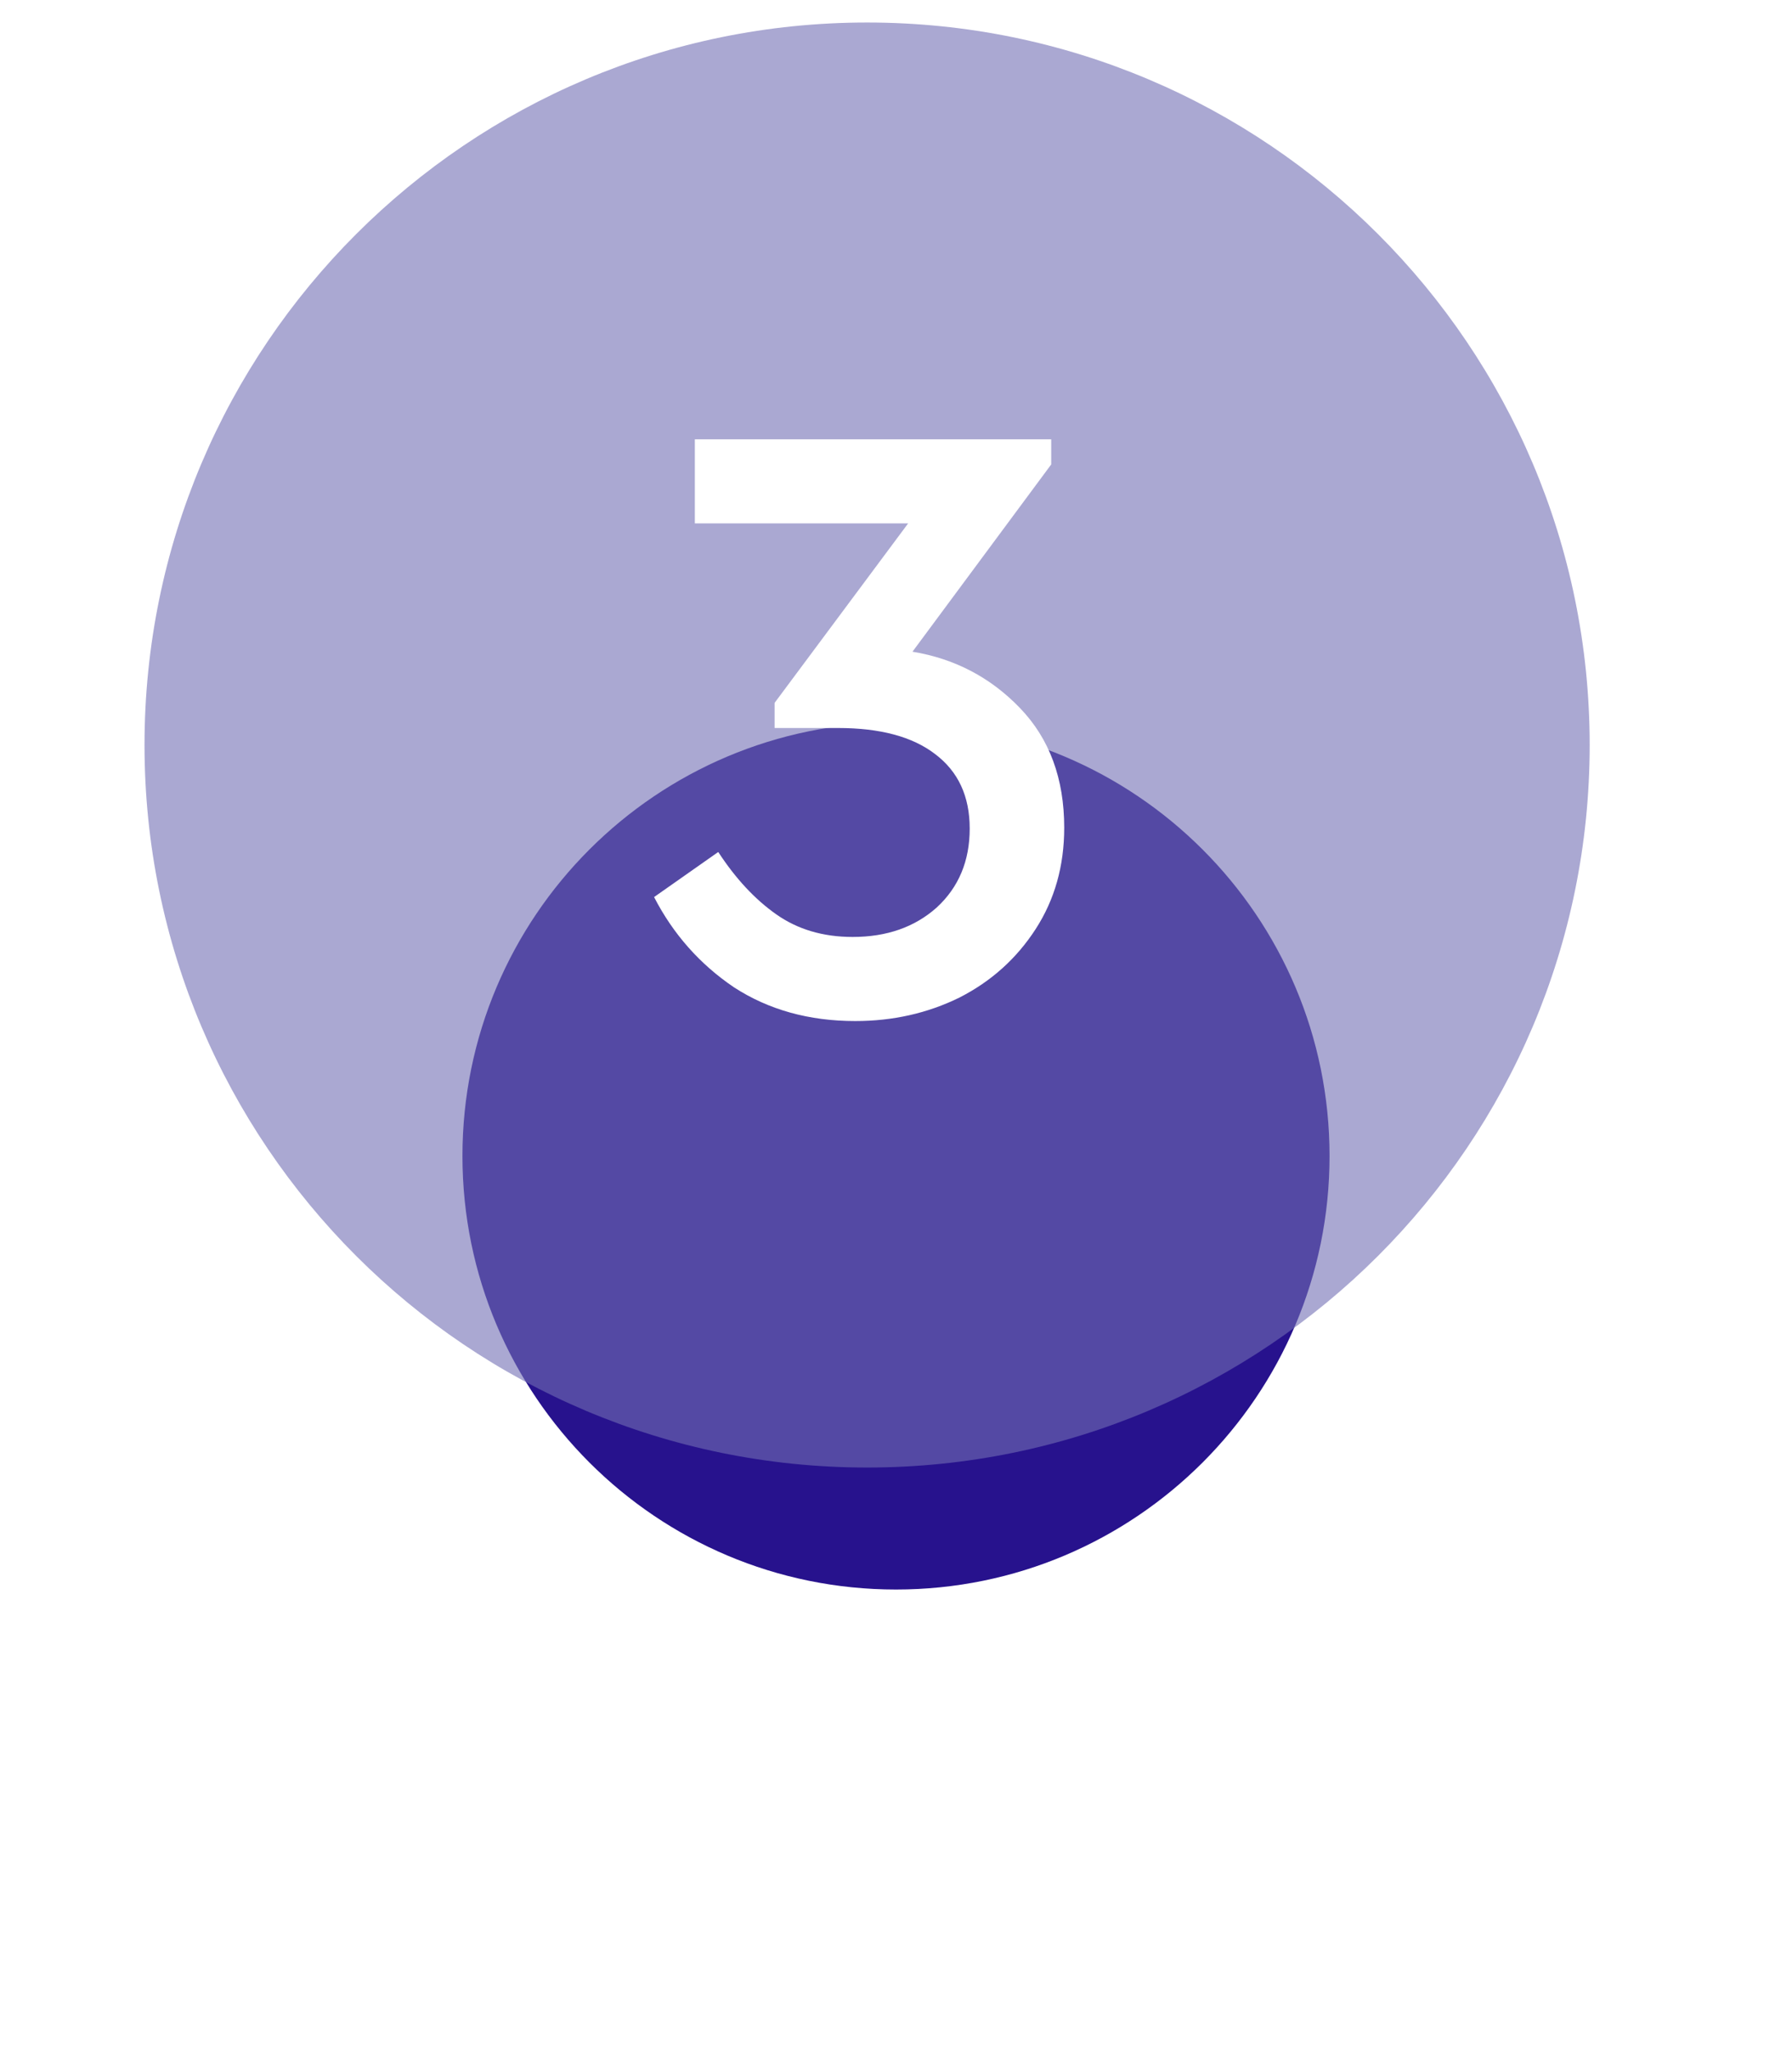 <?xml version="1.0" encoding="UTF-8"?> <svg xmlns="http://www.w3.org/2000/svg" width="62" height="71" viewBox="0 0 62 71" fill="none"><g clip-path="url(#clip0_321_16)"><g filter="url(#filter0_f_321_16)"><path d="M31 55C39.284 55 46 48.284 46 40C46 31.716 39.284 25 31 25C22.716 25 16 31.716 16 40C16 48.284 22.716 55 31 55Z" fill="#27128D"></path></g><g filter="url(#filter1_ii_321_16)"><path d="M30 50C43.807 50 55 38.807 55 25C55 11.193 43.807 0 30 0C16.193 0 5 11.193 5 25C5 38.807 16.193 50 30 50Z" fill="#726EB4" fill-opacity="0.6"></path></g><path d="M31.57 22.55C33.03 22.79 34.27 23.44 35.29 24.5C36.31 25.56 36.82 26.94 36.82 28.64C36.82 29.96 36.49 31.13 35.83 32.15C35.17 33.17 34.29 33.96 33.19 34.52C32.09 35.06 30.89 35.33 29.59 35.33C27.99 35.33 26.59 34.94 25.39 34.16C24.21 33.36 23.29 32.32 22.63 31.04L24.85 29.48C25.45 30.4 26.12 31.12 26.86 31.64C27.6 32.16 28.48 32.42 29.5 32.42C30.68 32.42 31.65 32.08 32.41 31.4C33.17 30.7 33.55 29.79 33.55 28.67C33.55 27.55 33.15 26.69 32.35 26.09C31.57 25.49 30.45 25.19 28.99 25.19H26.8V24.32L31.42 18.11H24.04V15.2H36.37V16.07L31.57 22.55Z" fill="white"></path></g><defs><filter id="filter0_f_321_16" x="0" y="9" width="62" height="62" filterUnits="userSpaceOnUse" color-interpolation-filters="sRGB"><feFlood flood-opacity="0" result="BackgroundImageFix"></feFlood><feBlend mode="normal" in="SourceGraphic" in2="BackgroundImageFix" result="shape"></feBlend><feGaussianBlur stdDeviation="8" result="effect1_foregroundBlur_321_16"></feGaussianBlur></filter><filter id="filter1_ii_321_16" x="5" y="0" width="50" height="50.779" filterUnits="userSpaceOnUse" color-interpolation-filters="sRGB"><feFlood flood-opacity="0" result="BackgroundImageFix"></feFlood><feBlend mode="normal" in="SourceGraphic" in2="BackgroundImageFix" result="shape"></feBlend><feColorMatrix in="SourceAlpha" type="matrix" values="0 0 0 0 0 0 0 0 0 0 0 0 0 0 0 0 0 0 127 0" result="hardAlpha"></feColorMatrix><feOffset dy="0.779"></feOffset><feGaussianBlur stdDeviation="0.39"></feGaussianBlur><feComposite in2="hardAlpha" operator="arithmetic" k2="-1" k3="1"></feComposite><feColorMatrix type="matrix" values="0 0 0 0 1 0 0 0 0 1 0 0 0 0 1 0 0 0 0.15 0"></feColorMatrix><feBlend mode="normal" in2="shape" result="effect1_innerShadow_321_16"></feBlend><feColorMatrix in="SourceAlpha" type="matrix" values="0 0 0 0 0 0 0 0 0 0 0 0 0 0 0 0 0 0 127 0" result="hardAlpha"></feColorMatrix><feOffset></feOffset><feGaussianBlur stdDeviation="6.623"></feGaussianBlur><feComposite in2="hardAlpha" operator="arithmetic" k2="-1" k3="1"></feComposite><feColorMatrix type="matrix" values="0 0 0 0 1 0 0 0 0 1 0 0 0 0 1 0 0 0 0.05 0"></feColorMatrix><feBlend mode="normal" in2="effect1_innerShadow_321_16" result="effect2_innerShadow_321_16"></feBlend></filter><clipPath id="clip0_321_16"><rect width="62" height="71" fill="white"></rect></clipPath></defs></svg> 